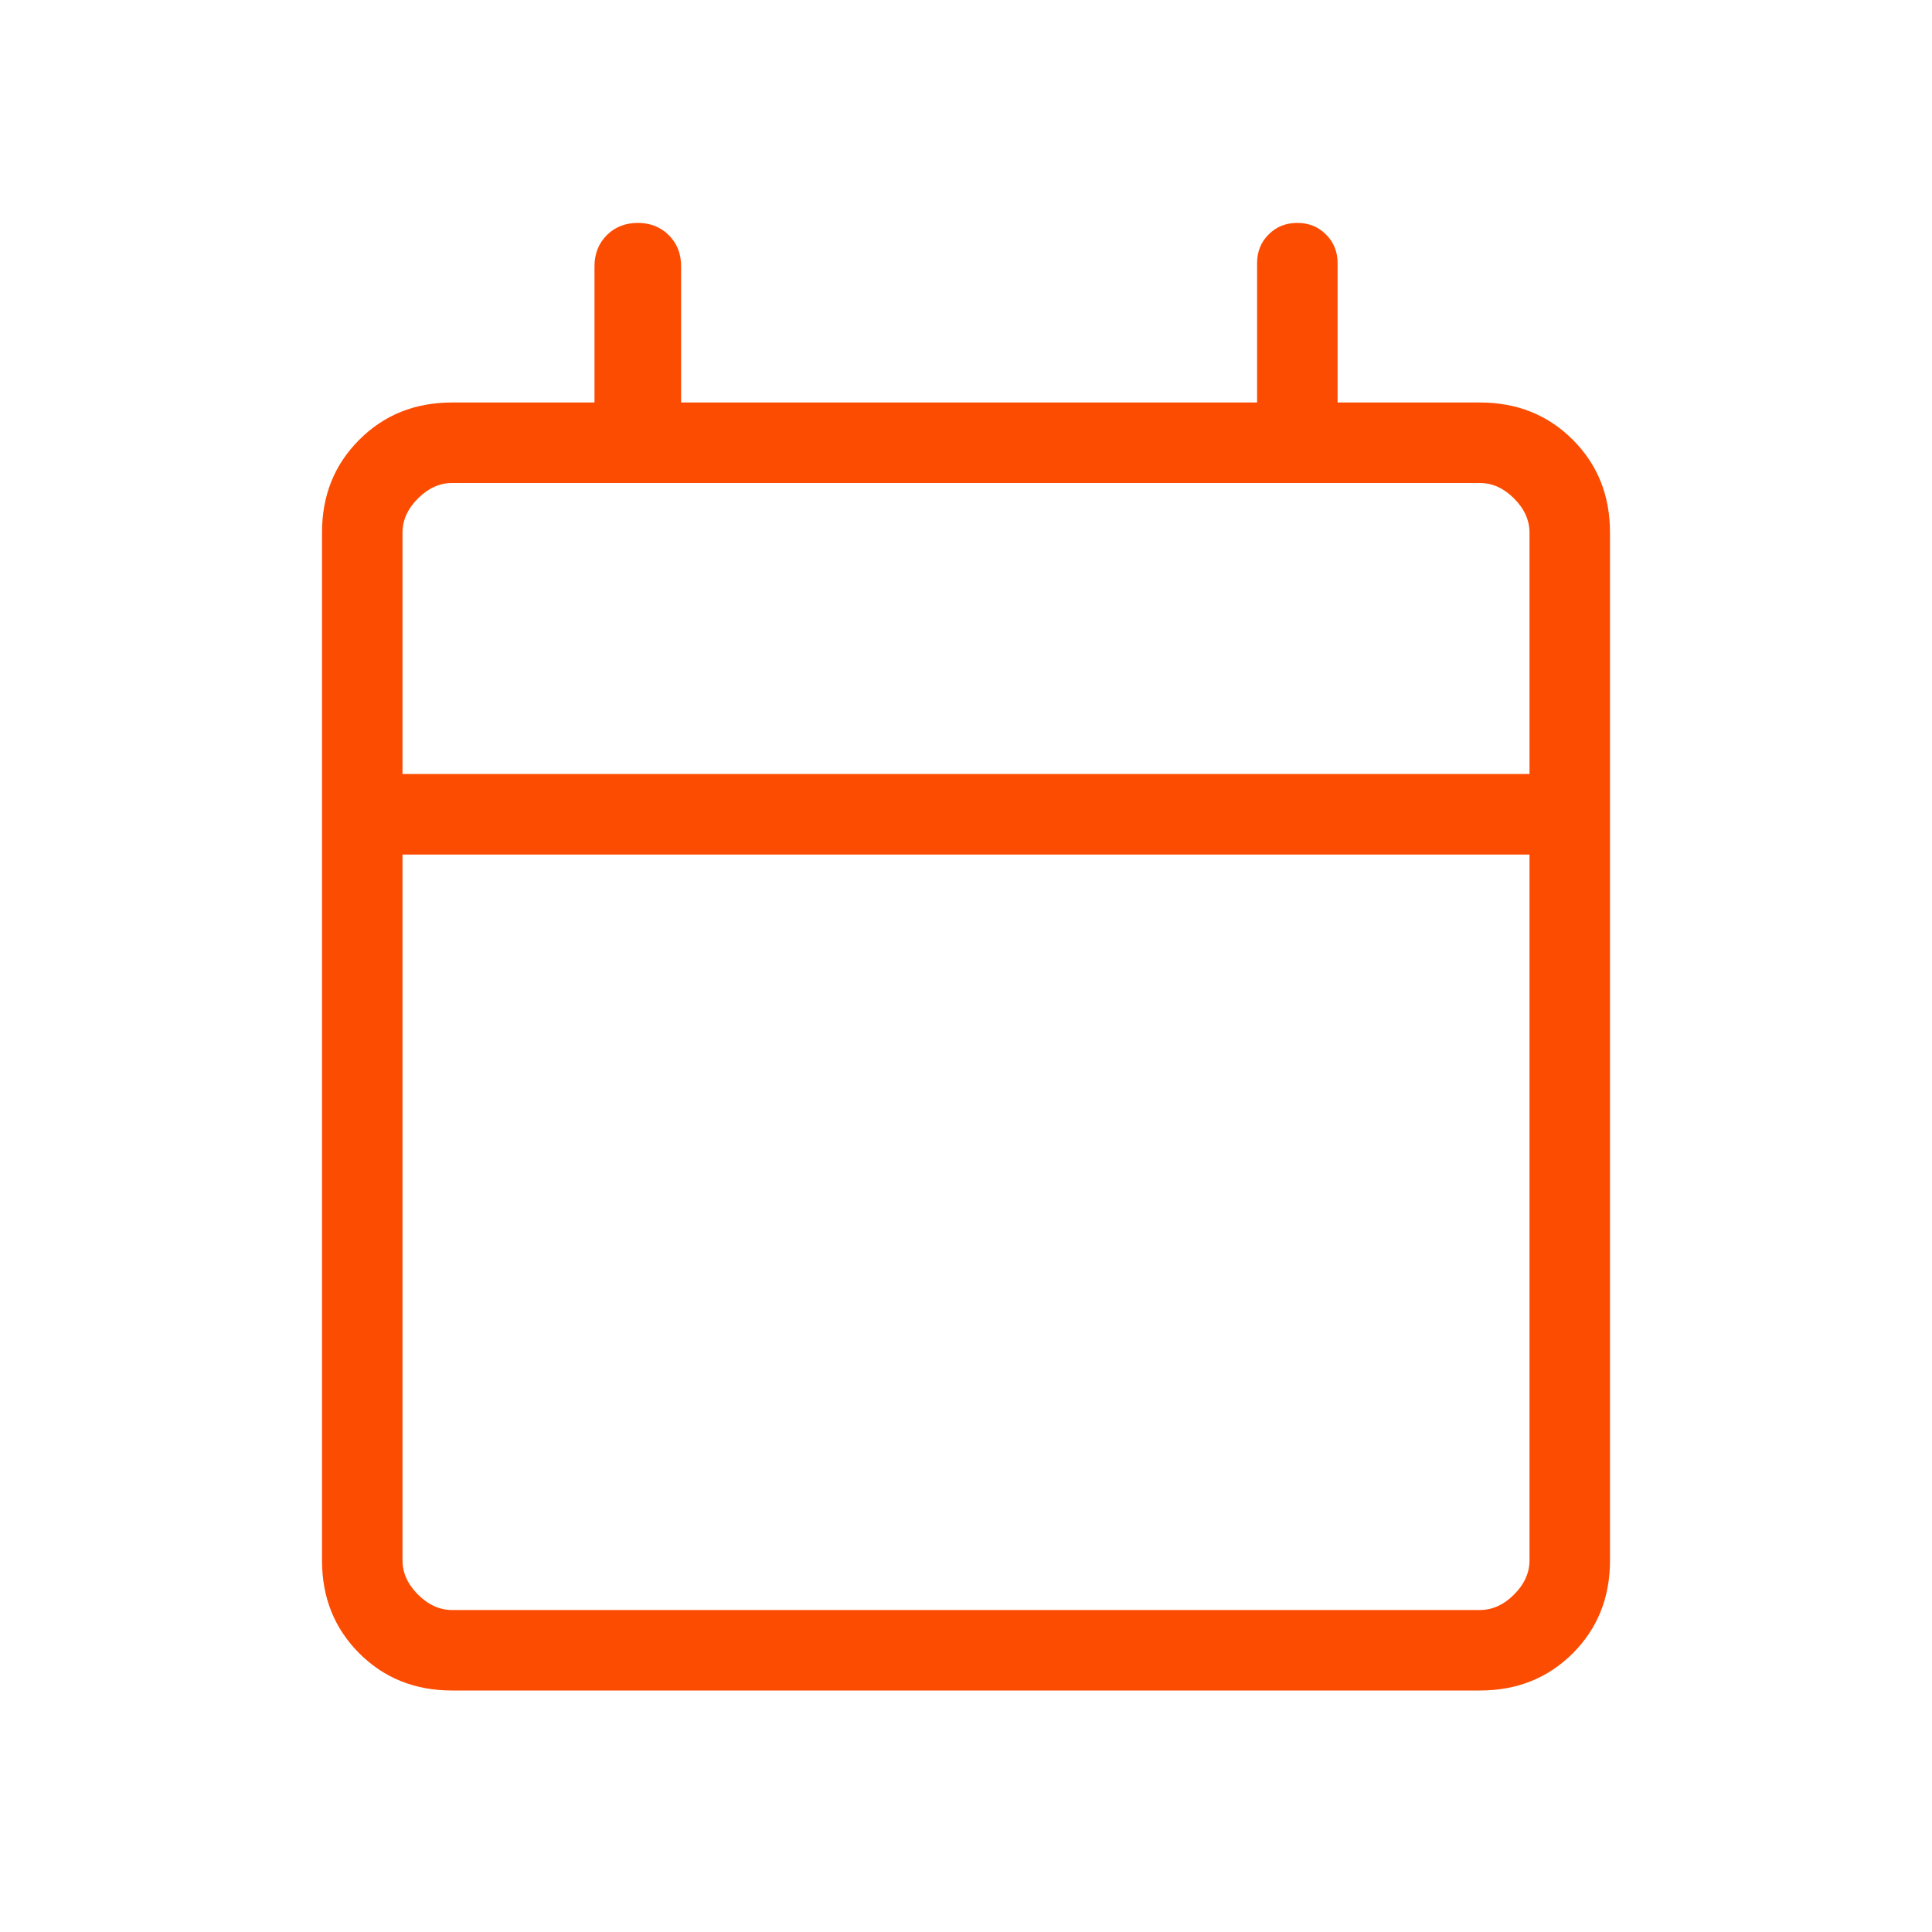 <svg width="24" height="24" viewBox="0 0 24 24" fill="none" xmlns="http://www.w3.org/2000/svg">
<path d="M5.615 21C5.155 21 4.771 20.846 4.463 20.538C4.154 20.229 4 19.845 4 19.384V6.616C4 6.155 4.154 5.771 4.463 5.463C4.771 5.154 5.155 5 5.615 5H7.385V3.308C7.385 3.153 7.436 3.024 7.537 2.922C7.639 2.82 7.768 2.769 7.923 2.769C8.078 2.769 8.207 2.82 8.309 2.922C8.411 3.024 8.461 3.153 8.461 3.308V5H15.616V3.269C15.616 3.127 15.663 3.008 15.759 2.913C15.854 2.817 15.973 2.769 16.116 2.769C16.258 2.769 16.377 2.817 16.472 2.913C16.568 3.008 16.616 3.127 16.616 3.269V5H18.384C18.845 5 19.229 5.154 19.538 5.463C19.846 5.771 20 6.155 20 6.616V19.384C20 19.845 19.846 20.229 19.538 20.538C19.229 20.846 18.845 21 18.384 21H5.615ZM5.615 20H18.384C18.538 20 18.68 19.936 18.808 19.808C18.936 19.68 19 19.538 19 19.384V10.616H5V19.384C5 19.538 5.064 19.68 5.192 19.808C5.32 19.936 5.462 20 5.615 20ZM5 9.615H19V6.616C19 6.462 18.936 6.32 18.808 6.192C18.68 6.064 18.538 6 18.384 6H5.615C5.462 6 5.32 6.064 5.192 6.192C5.064 6.32 5 6.462 5 6.616V9.615Z" fill="#FC4C02"/>
</svg>
